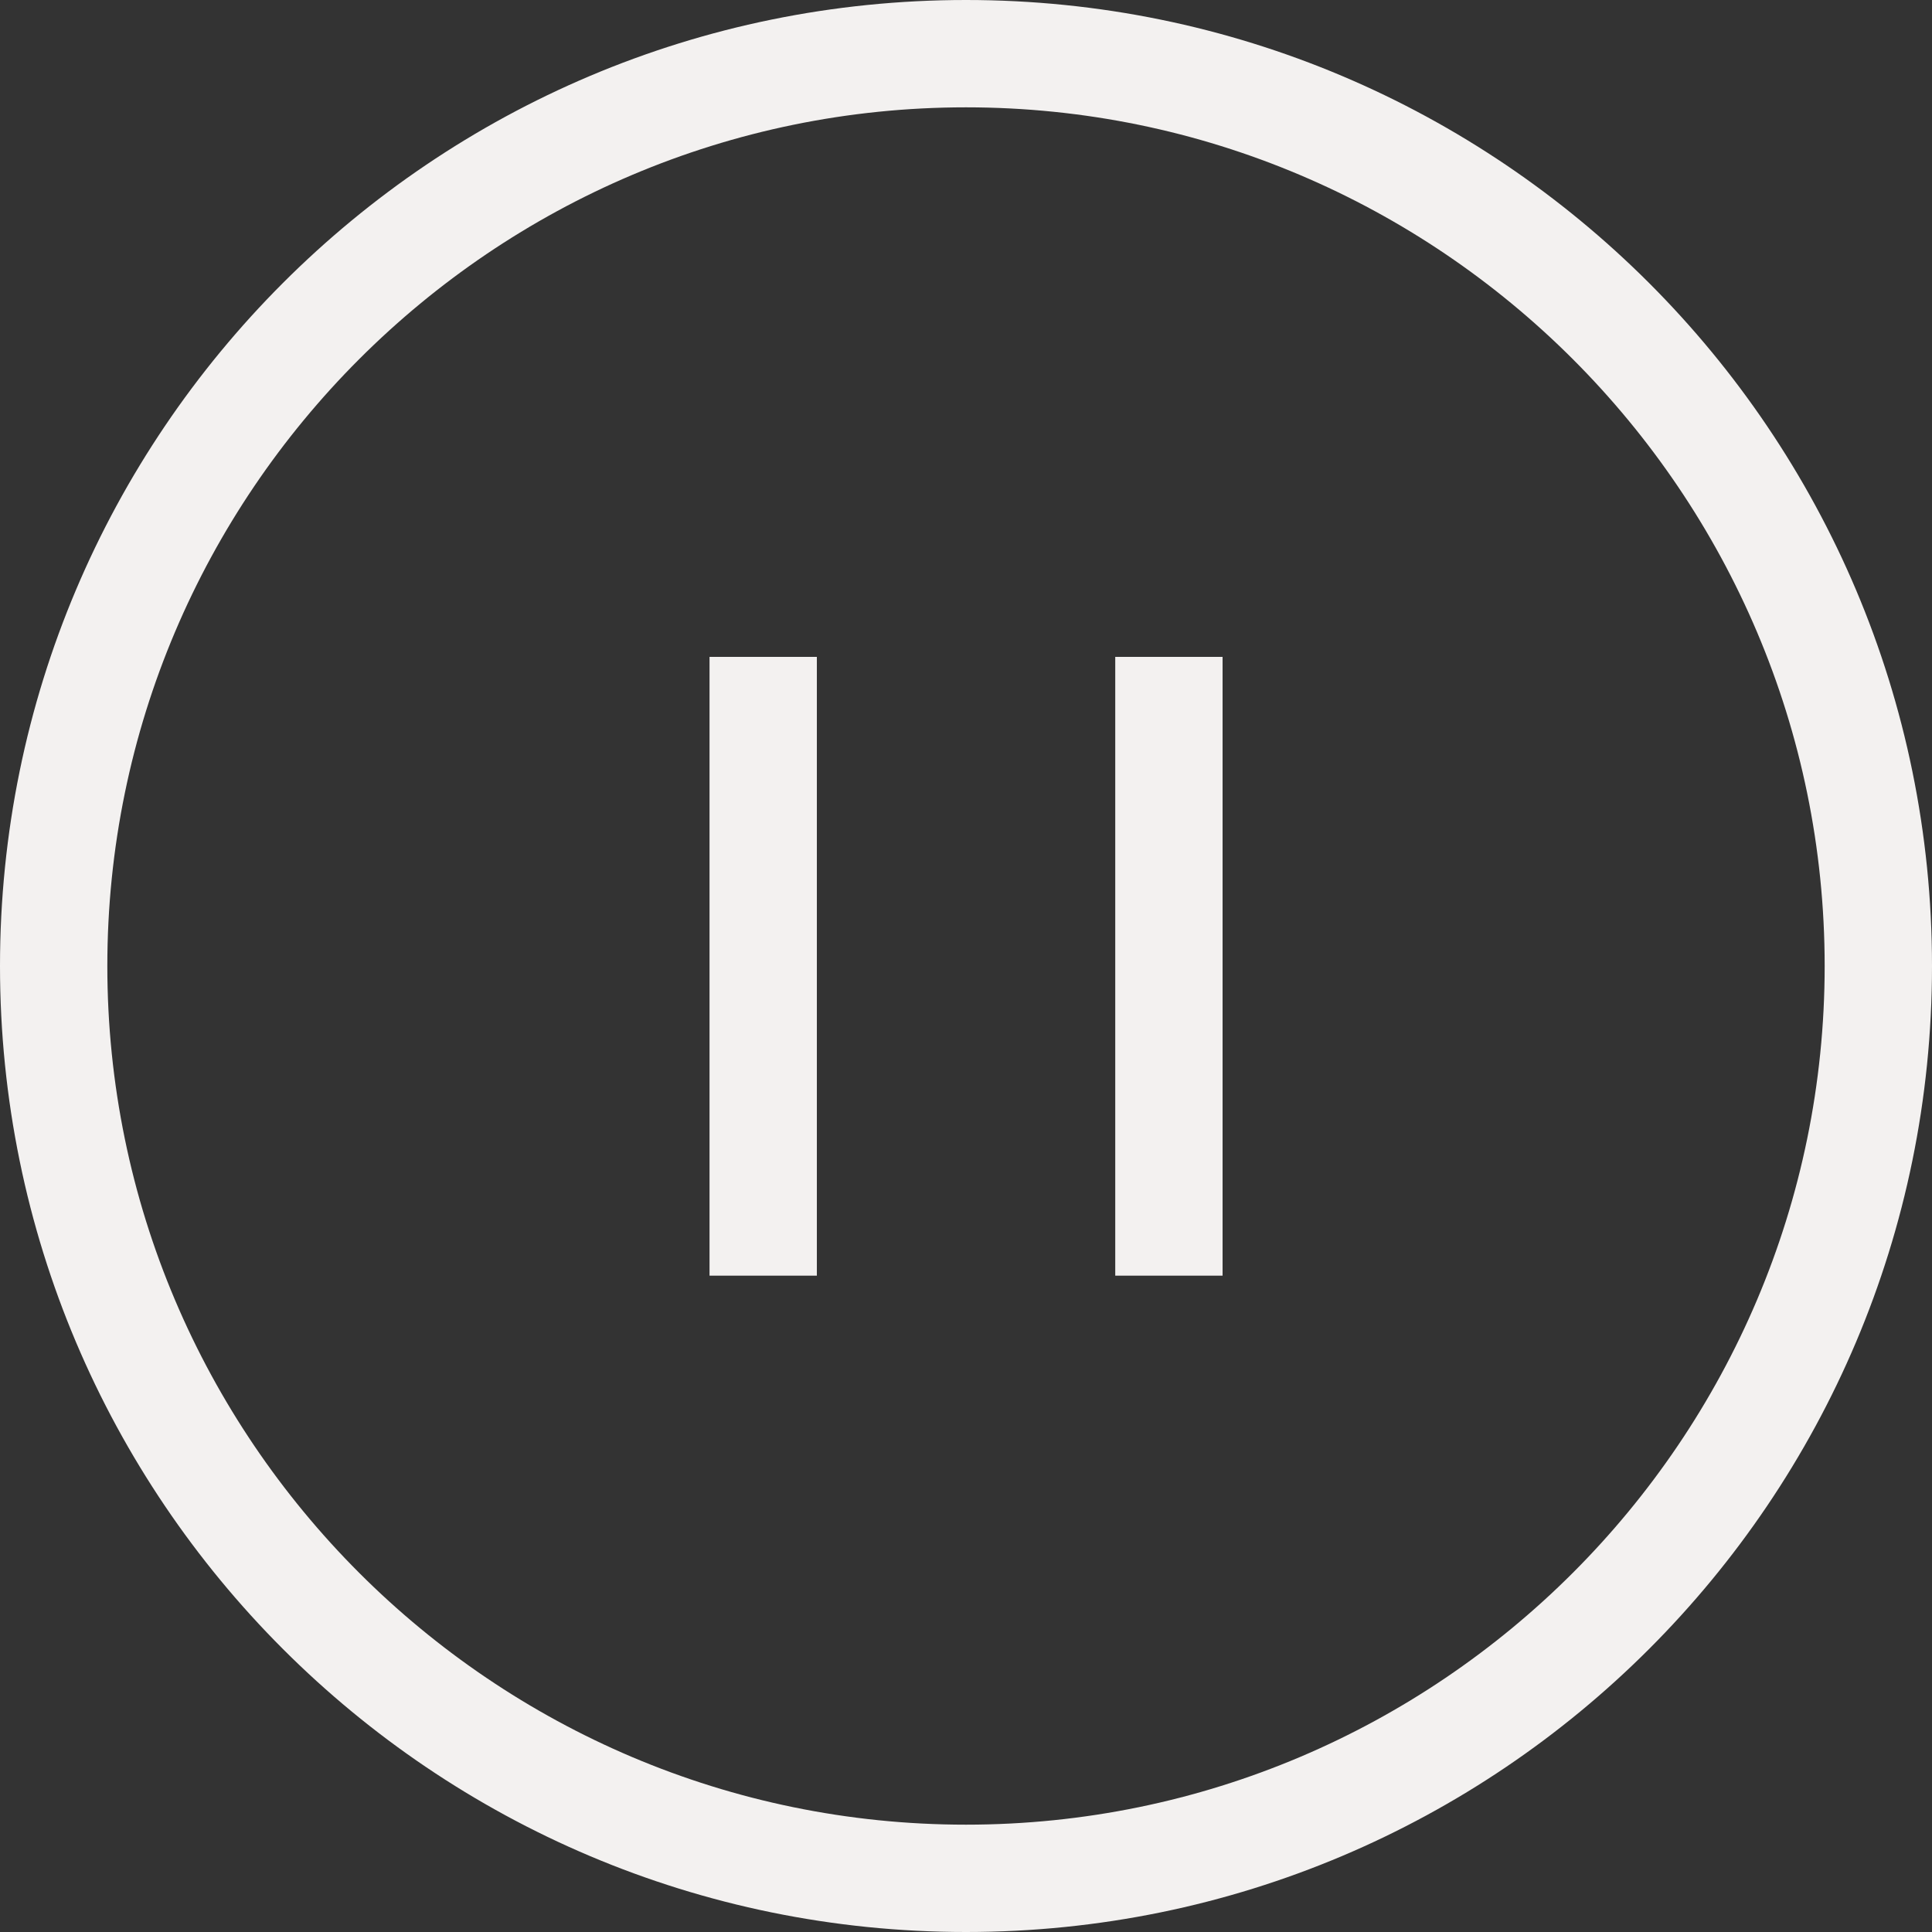 <svg width="36" height="36" viewBox="0 0 36 36" fill="none" xmlns="http://www.w3.org/2000/svg">
<rect x="0" y="0" width="36" height="36" fill="#333333" stroke="none"/>
<path d="M18 2C26.82 2 34 9.18 34 18C34 26.82 26.82 34 18 34C9.18 34 2 26.82 2 18C2 9.18 9.18 2 18 2ZM18 0C8.06 0 0 8.06 0 18C0 27.94 8.06 36 18 36C27.94 36 36 27.94 36 18C36 8.06 27.94 0 18 0Z" fill="#F3F1F0"/>
<path d="M22.781 12.24H20.781V23.77H22.781V12.24Z" fill="#F3F1F0"/>
<path d="M15.221 12.24H13.221V23.77H15.221V12.24Z" fill="#F3F1F0"/>
</svg>
